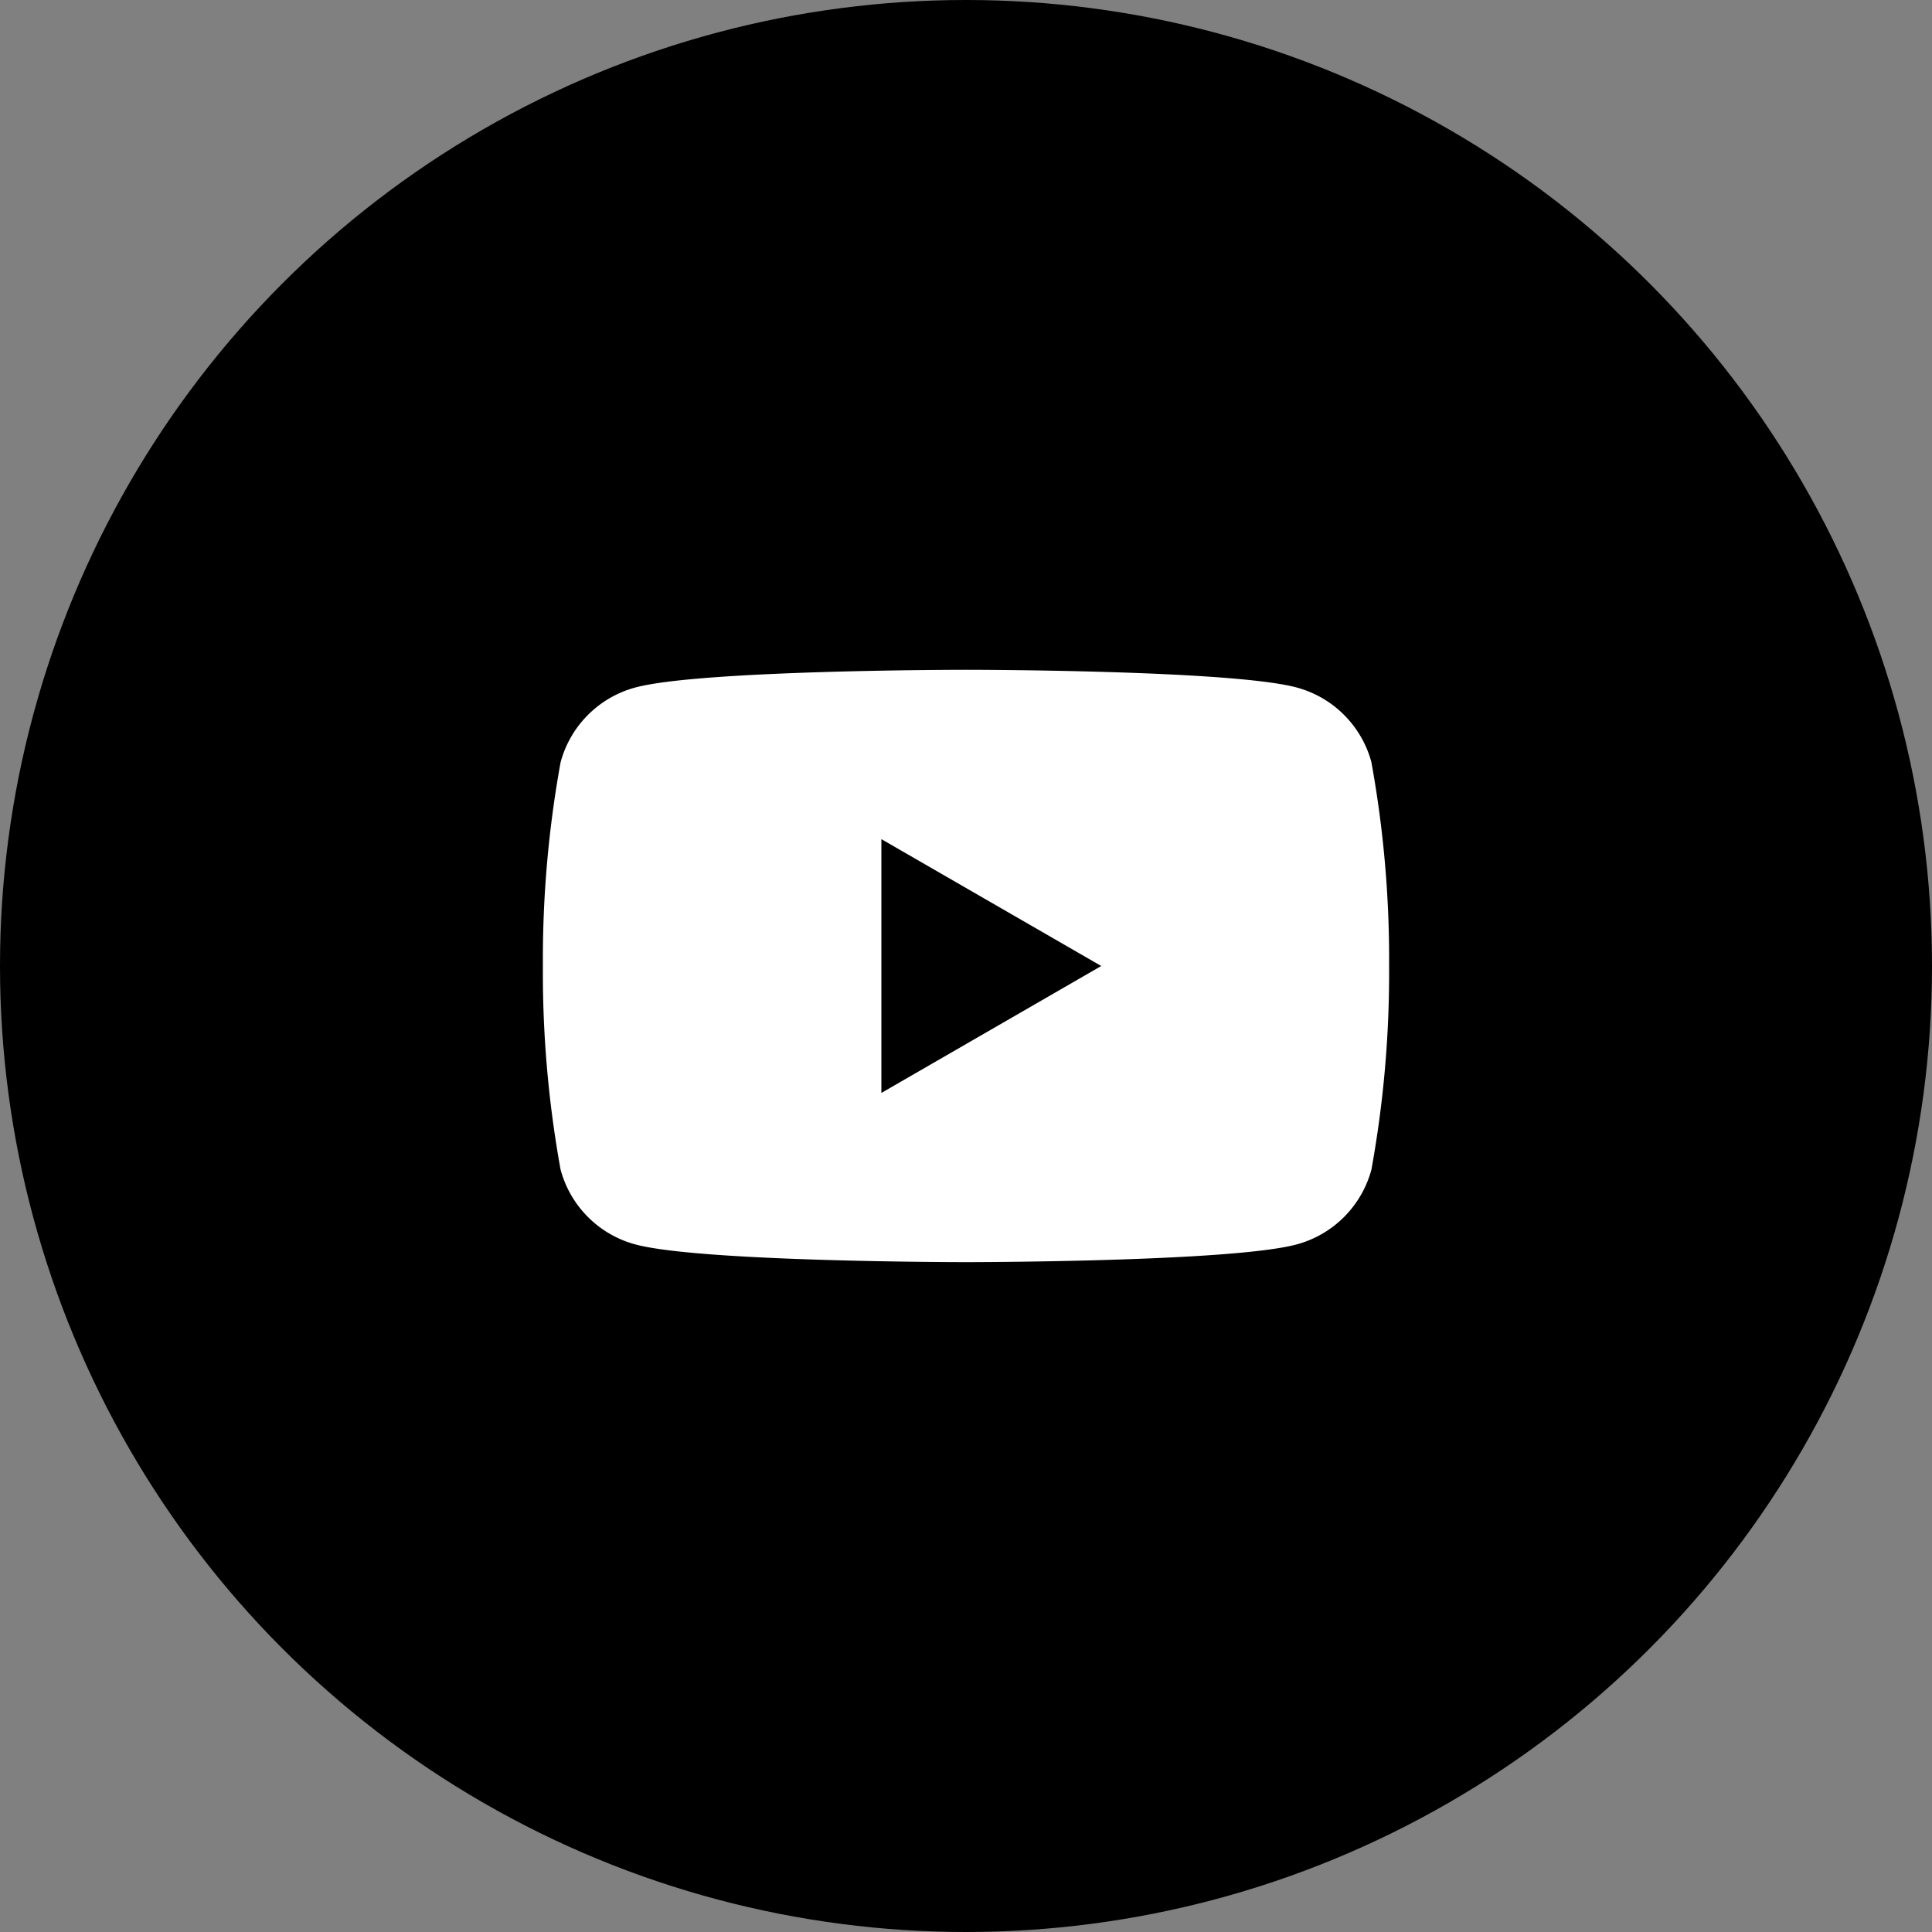 <svg xmlns="http://www.w3.org/2000/svg" width="50" height="50" viewBox="0 0 50 50">
  <rect x="0" y="0" width="50" height="50" fill="#808080" stroke="none"/>
  <g id="Group_984" data-name="Group 984" transform="translate(-955 -13960)">
    <circle id="Ellipse_7" data-name="Ellipse 7" cx="25" cy="25" r="25" transform="translate(955 13960)"/>
    <path id="Path_30" data-name="Path 30" d="M21.443,2.394A2.743,2.743,0,0,0,19.507.458C17.8,0,10.95,0,10.95,0S4.1,0,2.394.458A2.743,2.743,0,0,0,.458,2.394,28.507,28.507,0,0,0,0,7.665a28.506,28.506,0,0,0,.458,5.271,2.743,2.743,0,0,0,1.936,1.936c1.708.458,8.556.458,8.556.458s6.849,0,8.556-.458a2.743,2.743,0,0,0,1.936-1.936A28.5,28.5,0,0,0,21.9,7.665a28.5,28.5,0,0,0-.458-5.271" transform="translate(969.05 13977.334)" fill="#fff"/>
    <path id="Path_31" data-name="Path 31" d="M48.594,30.868l5.69-3.285L48.594,24.3Z" transform="translate(929.216 13957.417)"/>
  </g>
</svg>
